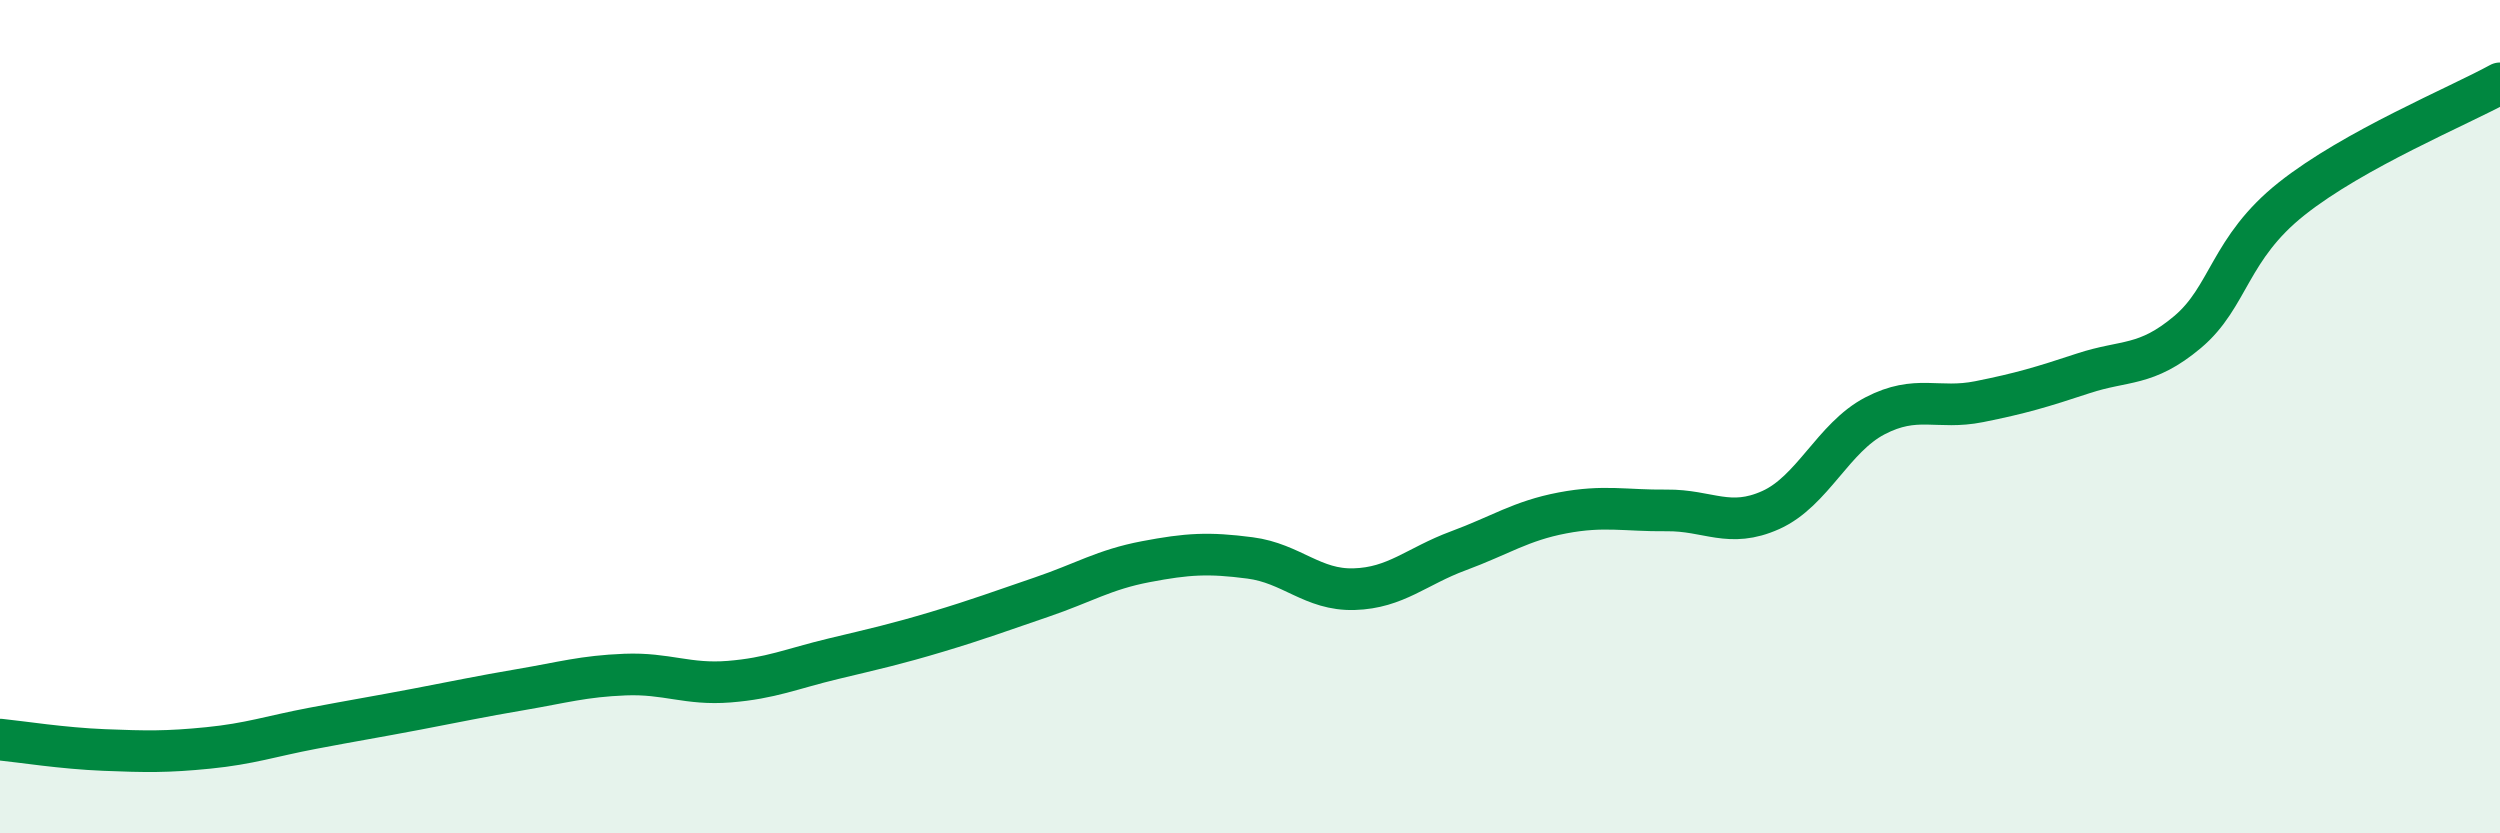 
    <svg width="60" height="20" viewBox="0 0 60 20" xmlns="http://www.w3.org/2000/svg">
      <path
        d="M 0,17.75 C 0.5,17.8 1.5,17.96 2.5,18 C 3.5,18.04 4,18.05 5,17.95 C 6,17.85 6.5,17.67 7.5,17.48 C 8.5,17.29 9,17.21 10,17.02 C 11,16.83 11.5,16.72 12.5,16.55 C 13.5,16.38 14,16.23 15,16.19 C 16,16.15 16.5,16.44 17.5,16.36 C 18.5,16.28 19,16.05 20,15.81 C 21,15.57 21.5,15.46 22.5,15.16 C 23.5,14.86 24,14.67 25,14.33 C 26,13.99 26.5,13.67 27.5,13.48 C 28.5,13.29 29,13.26 30,13.39 C 31,13.52 31.5,14.17 32.5,14.14 C 33.5,14.11 34,13.59 35,13.22 C 36,12.85 36.5,12.5 37.5,12.31 C 38.5,12.12 39,12.26 40,12.25 C 41,12.24 41.5,12.69 42.5,12.24 C 43.5,11.79 44,10.5 45,9.98 C 46,9.46 46.5,9.84 47.5,9.64 C 48.5,9.44 49,9.29 50,8.96 C 51,8.63 51.5,8.81 52.5,7.97 C 53.5,7.13 53.5,5.96 55,4.77 C 56.5,3.58 59,2.55 60,2L60 20L0 20Z"
        fill="#008740"
        opacity="0.1"
        stroke-linecap="round"
        stroke-linejoin="round"
      />
      <path
        d="M 0,17.75 C 0.5,17.8 1.5,17.96 2.5,18 C 3.5,18.04 4,18.05 5,17.95 C 6,17.85 6.5,17.67 7.5,17.48 C 8.5,17.29 9,17.21 10,17.02 C 11,16.83 11.5,16.72 12.5,16.55 C 13.5,16.38 14,16.23 15,16.19 C 16,16.15 16.5,16.44 17.5,16.36 C 18.5,16.28 19,16.05 20,15.81 C 21,15.57 21.5,15.46 22.5,15.16 C 23.5,14.86 24,14.67 25,14.33 C 26,13.99 26.5,13.67 27.5,13.48 C 28.5,13.29 29,13.26 30,13.39 C 31,13.52 31.5,14.17 32.5,14.14 C 33.5,14.11 34,13.59 35,13.22 C 36,12.85 36.5,12.5 37.5,12.31 C 38.5,12.12 39,12.26 40,12.25 C 41,12.24 41.5,12.69 42.5,12.24 C 43.5,11.79 44,10.5 45,9.98 C 46,9.46 46.5,9.84 47.5,9.64 C 48.5,9.44 49,9.29 50,8.96 C 51,8.63 51.5,8.81 52.5,7.97 C 53.5,7.13 53.5,5.96 55,4.77 C 56.5,3.58 59,2.55 60,2"
        stroke="#008740"
        stroke-width="1"
        fill="none"
        stroke-linecap="round"
        stroke-linejoin="round"
      />
    </svg>
  